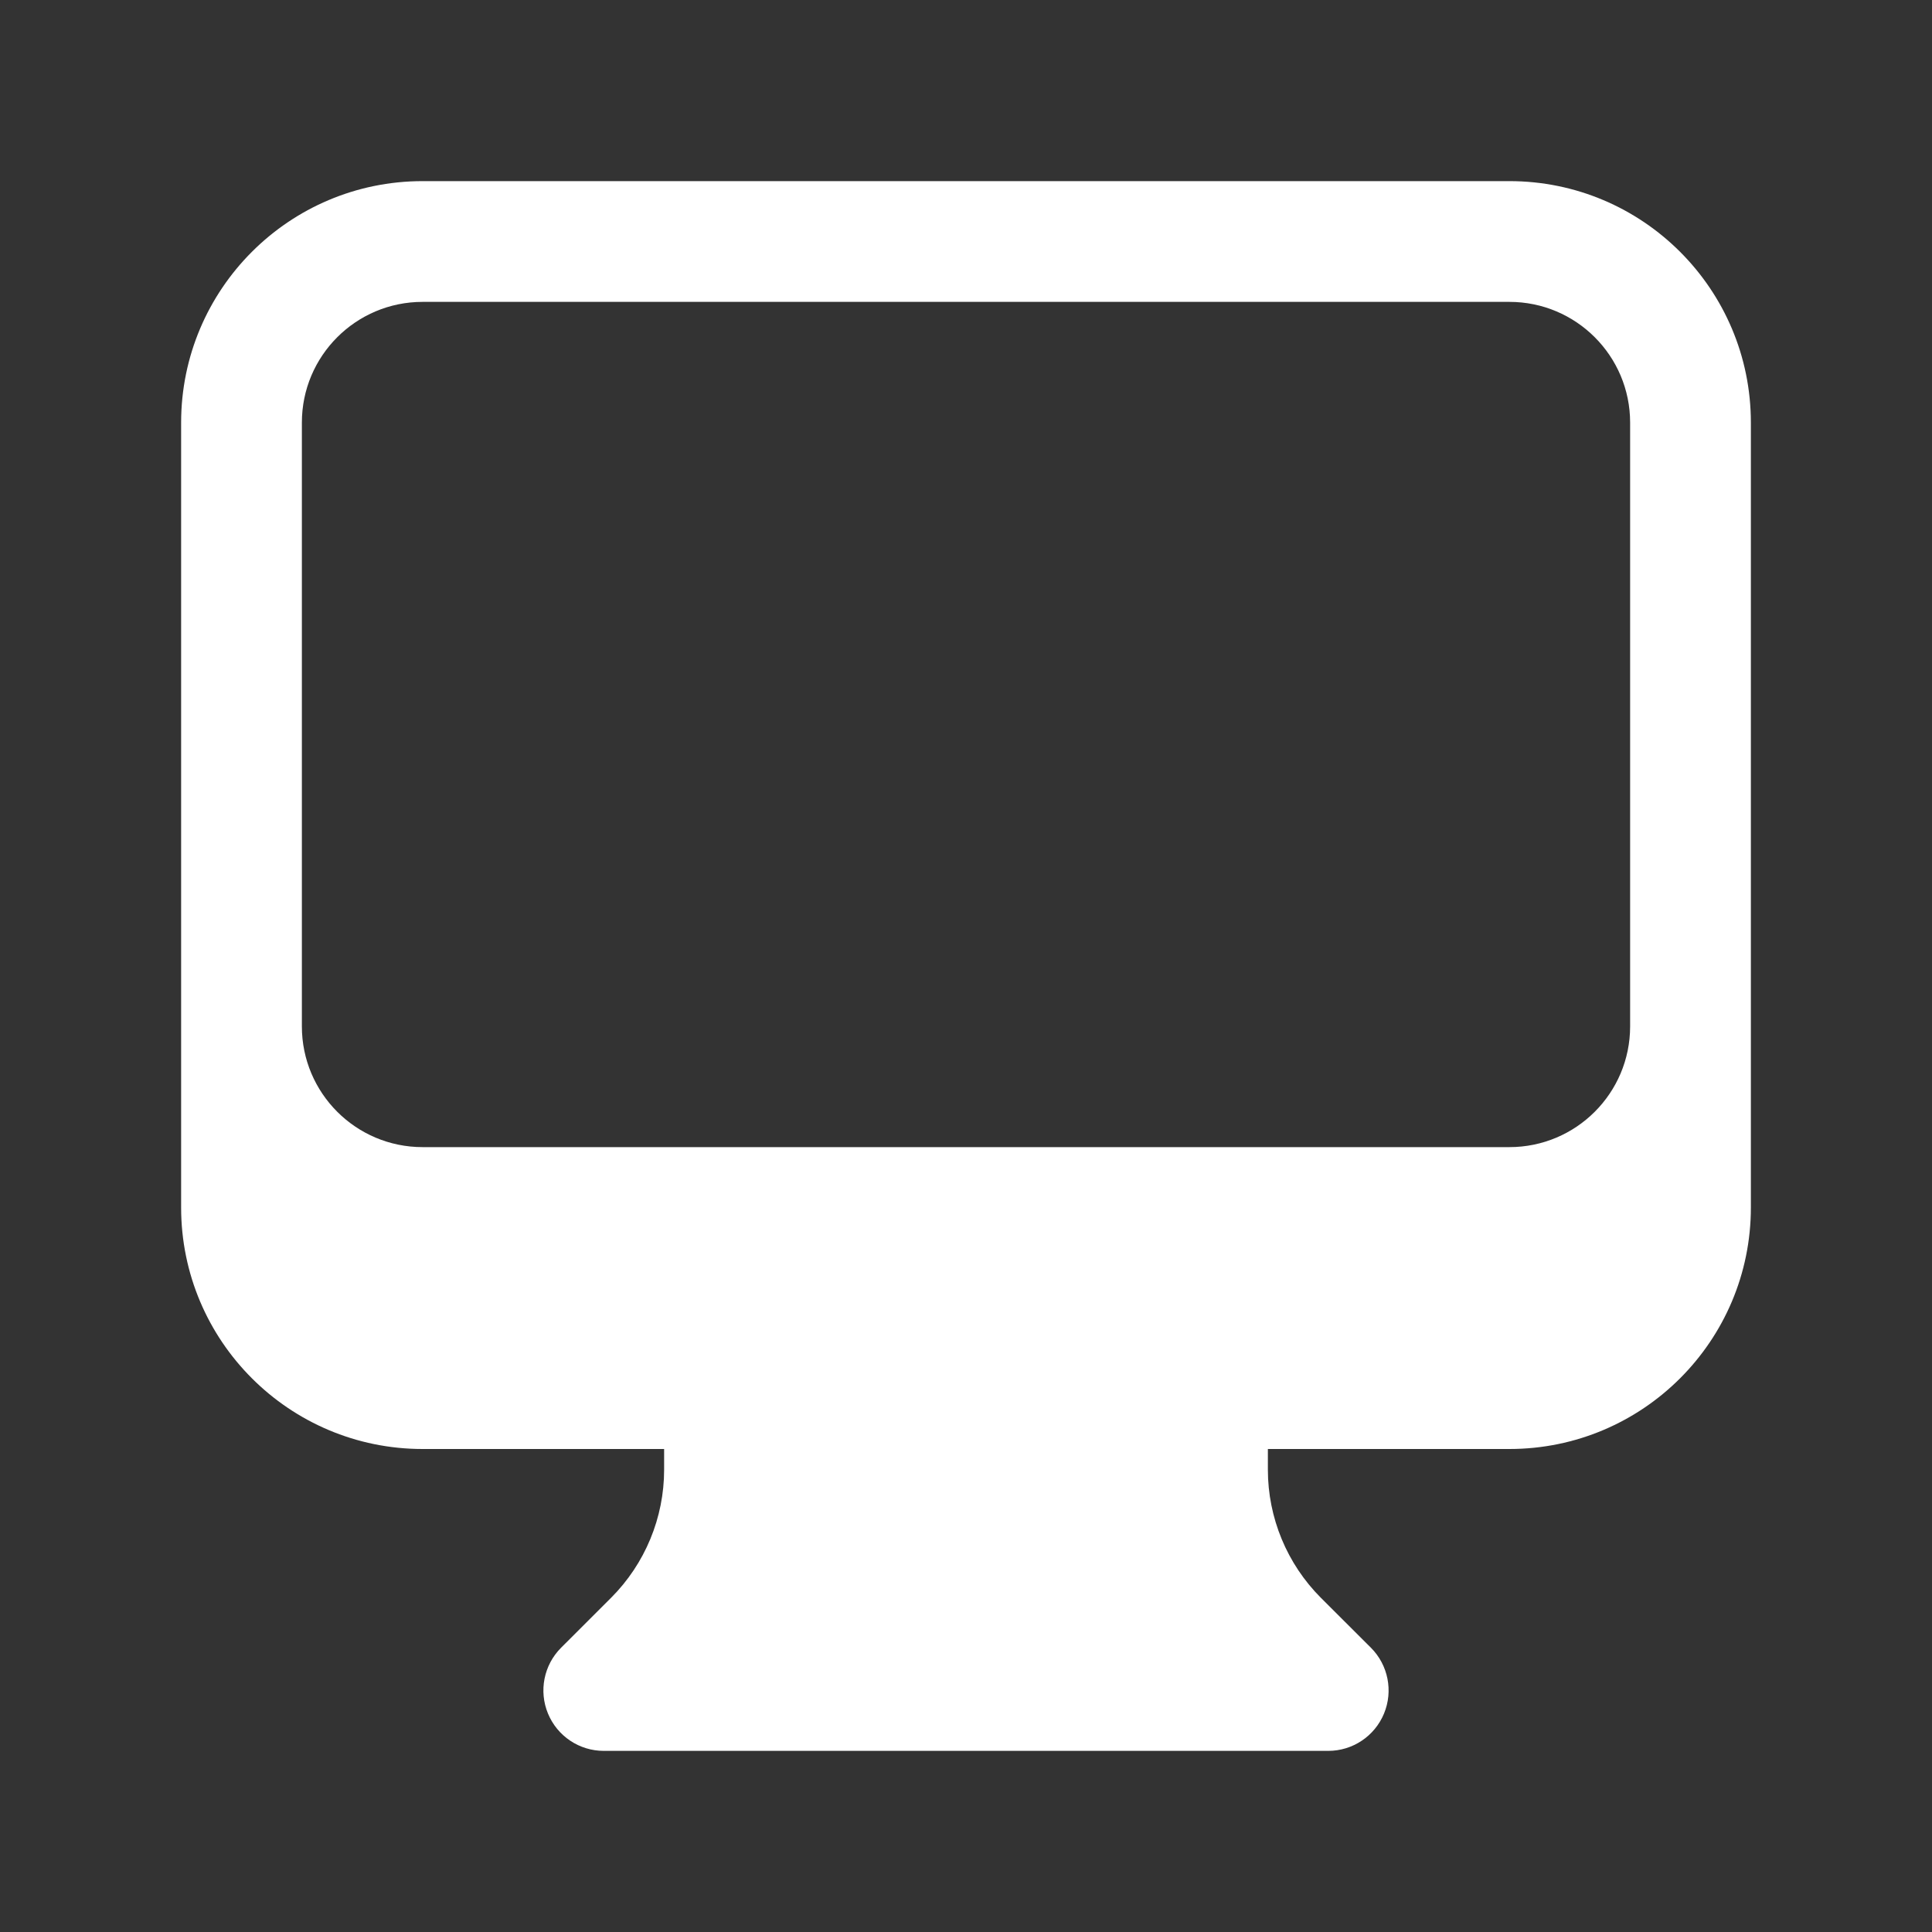 <svg width="36" height="36" viewBox="0 0 36 36" fill="none" xmlns="http://www.w3.org/2000/svg">
<rect x="0" y="0" width="36" height="36" fill="#333333" stroke="none"/>
<path fill-rule="evenodd" clip-rule="evenodd" d="M3.375 7.875C3.375 5.39 5.39 3.375 7.875 3.375H28.125C30.61 3.375 32.625 5.39 32.625 7.875V22.5C32.625 24.985 30.61 27 28.125 27H23.625V27.386C23.625 28.281 23.981 29.14 24.613 29.773L25.546 30.704C25.867 31.026 25.963 31.51 25.789 31.93C25.615 32.351 25.205 32.625 24.75 32.625H11.25C10.795 32.625 10.385 32.351 10.211 31.93C10.037 31.51 10.133 31.026 10.454 30.704L11.386 29.773C12.019 29.14 12.375 28.281 12.375 27.386V27H7.875C5.39 27 3.375 24.985 3.375 22.5V7.875ZM5.625 7.875V19.125C5.625 20.368 6.632 21.375 7.875 21.375H28.125C29.368 21.375 30.375 20.368 30.375 19.125V7.875C30.375 6.632 29.368 5.625 28.125 5.625H7.875C6.632 5.625 5.625 6.632 5.625 7.875Z" fill="white"/>
</svg>
